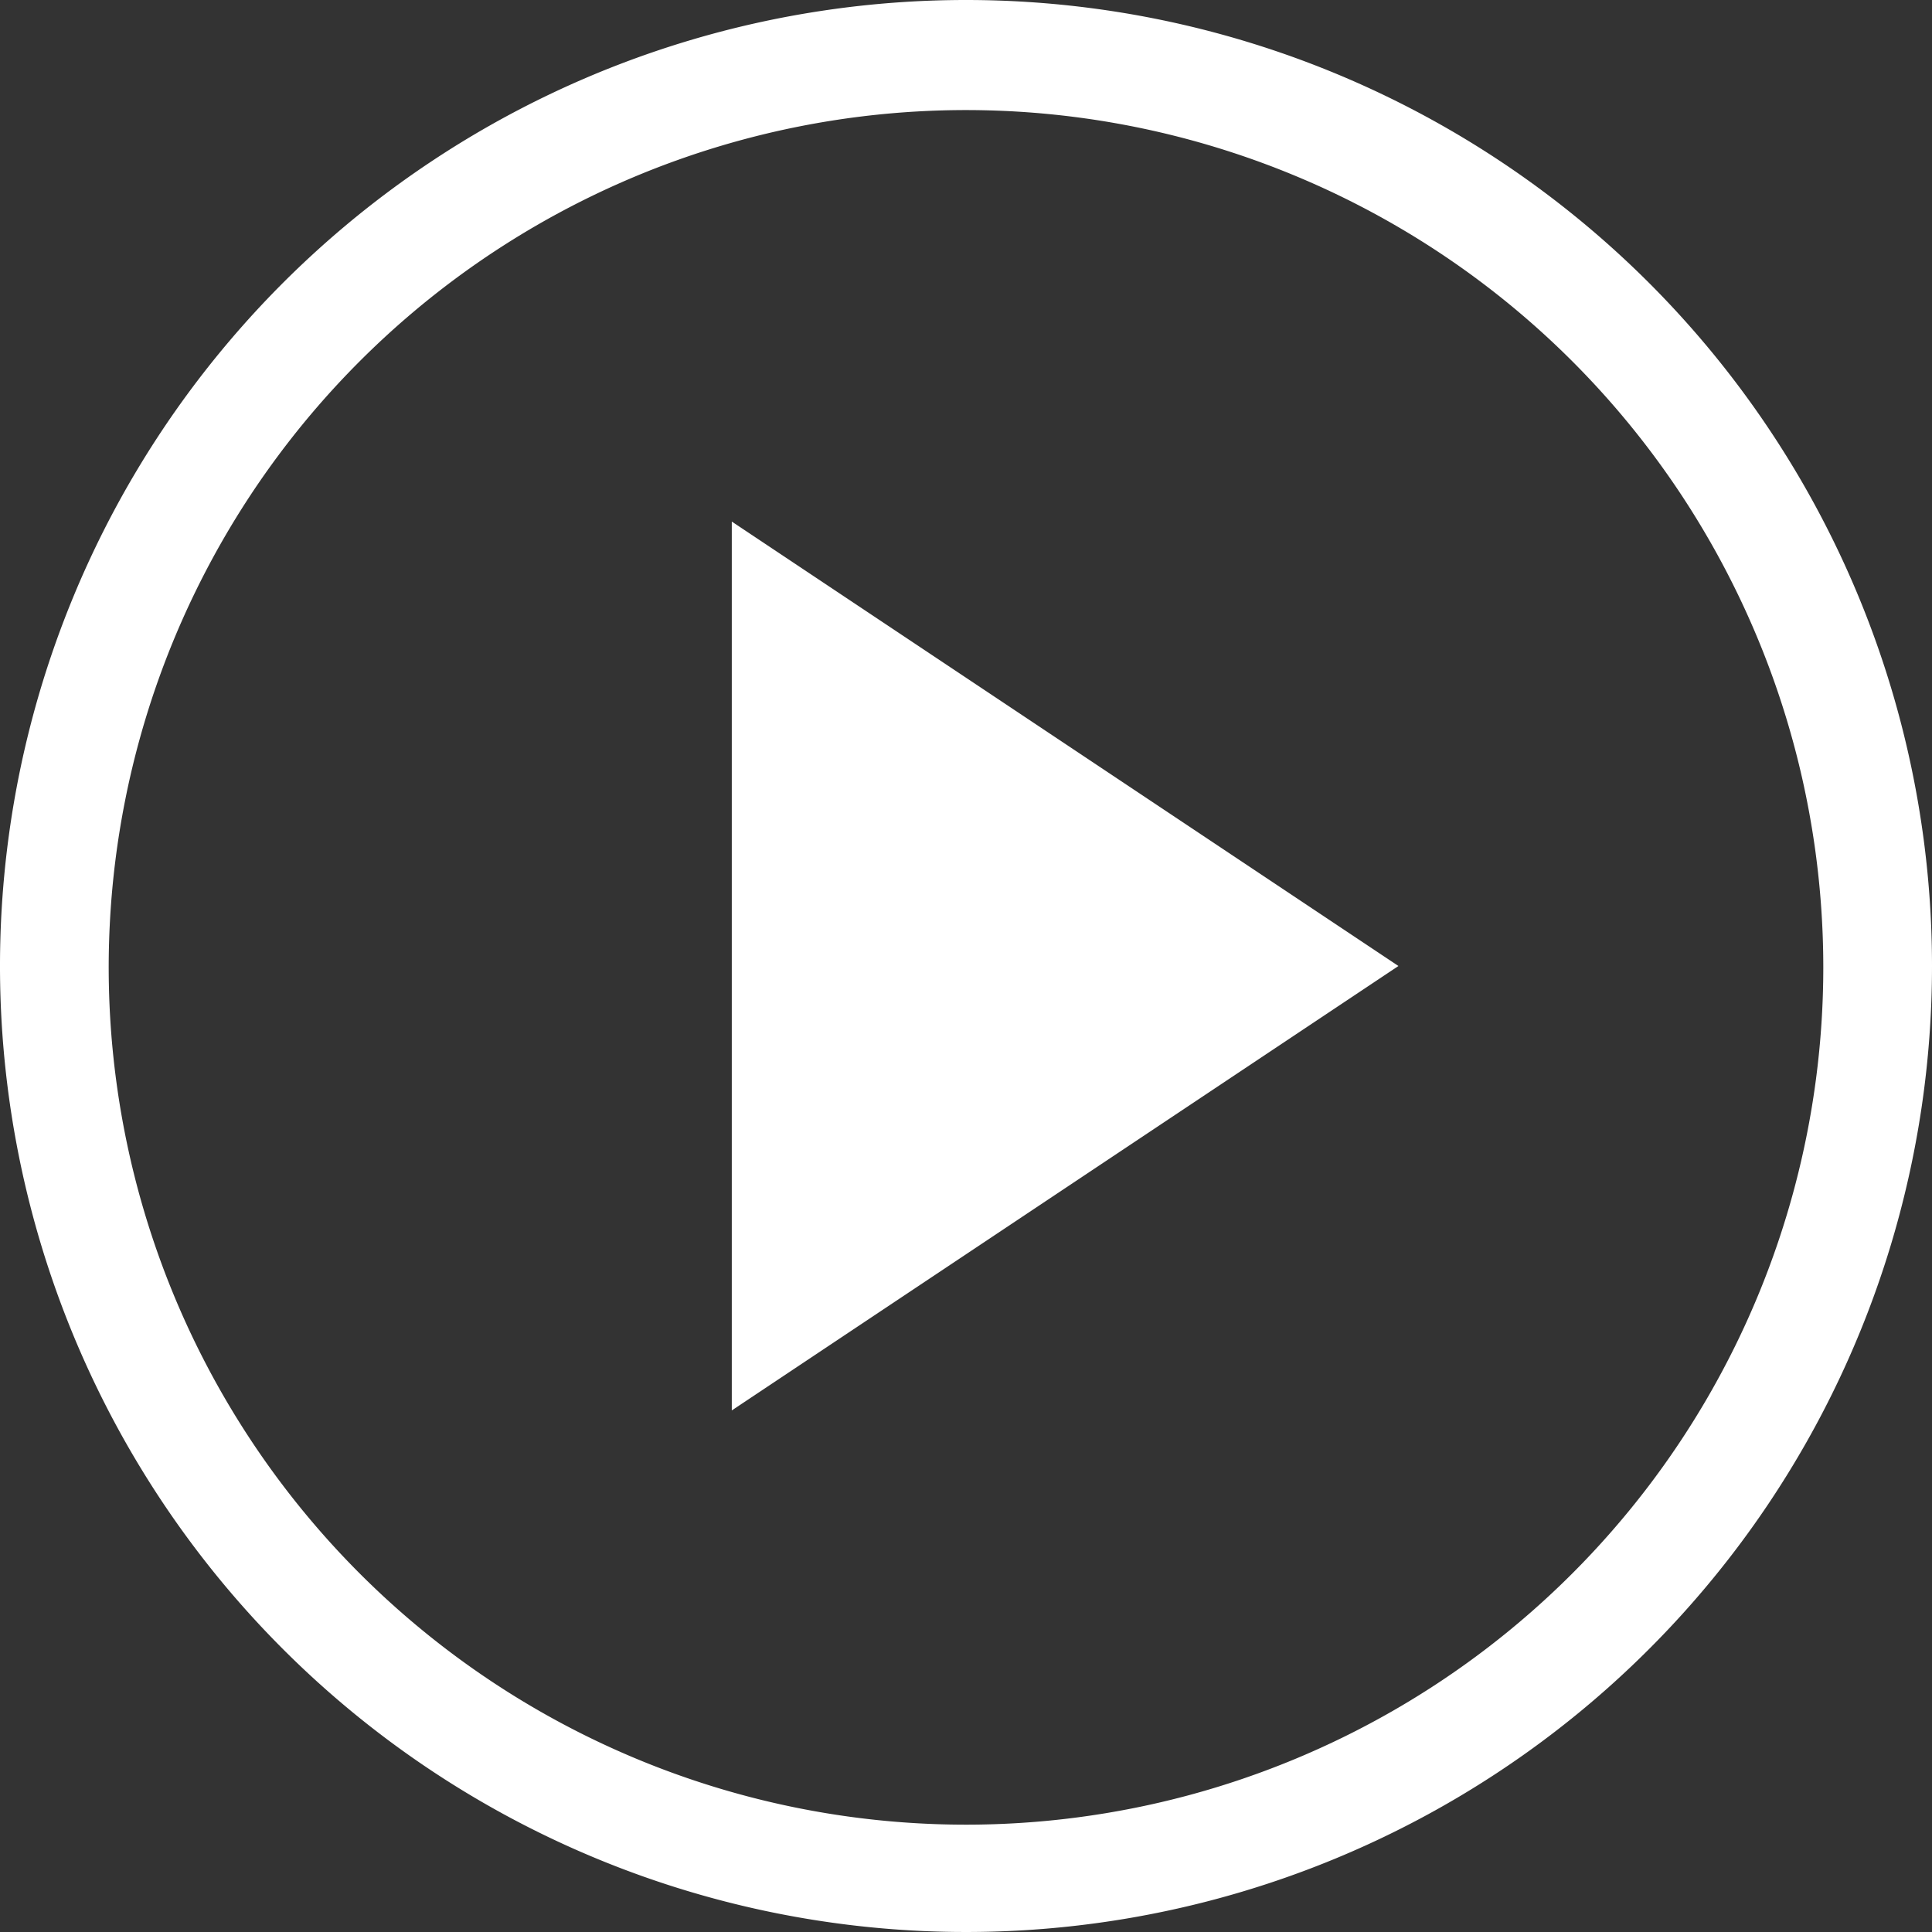 <svg xmlns="http://www.w3.org/2000/svg" viewBox="0 0 56.34 56.34"><rect x="0" y="0" width="56.34" height="56.34" fill="#333333" stroke="none"/><defs><style>.cls-1{fill:#fff;}</style></defs><title>icon-play</title><g id="Layer_2" data-name="Layer 2"><g id="Layer_1-2" data-name="Layer 1"><path class="cls-1" d="M28.17,0A28.17,28.17,0,1,0,56.34,28.17,28.17,28.17,0,0,0,28.17,0Zm0,53.21a25,25,0,1,1,25-25A25,25,0,0,1,28.17,53.21Z"/><polygon class="cls-1" points="21.34 41.13 40.78 28.17 21.34 15.21 21.34 41.13"/></g></g></svg>